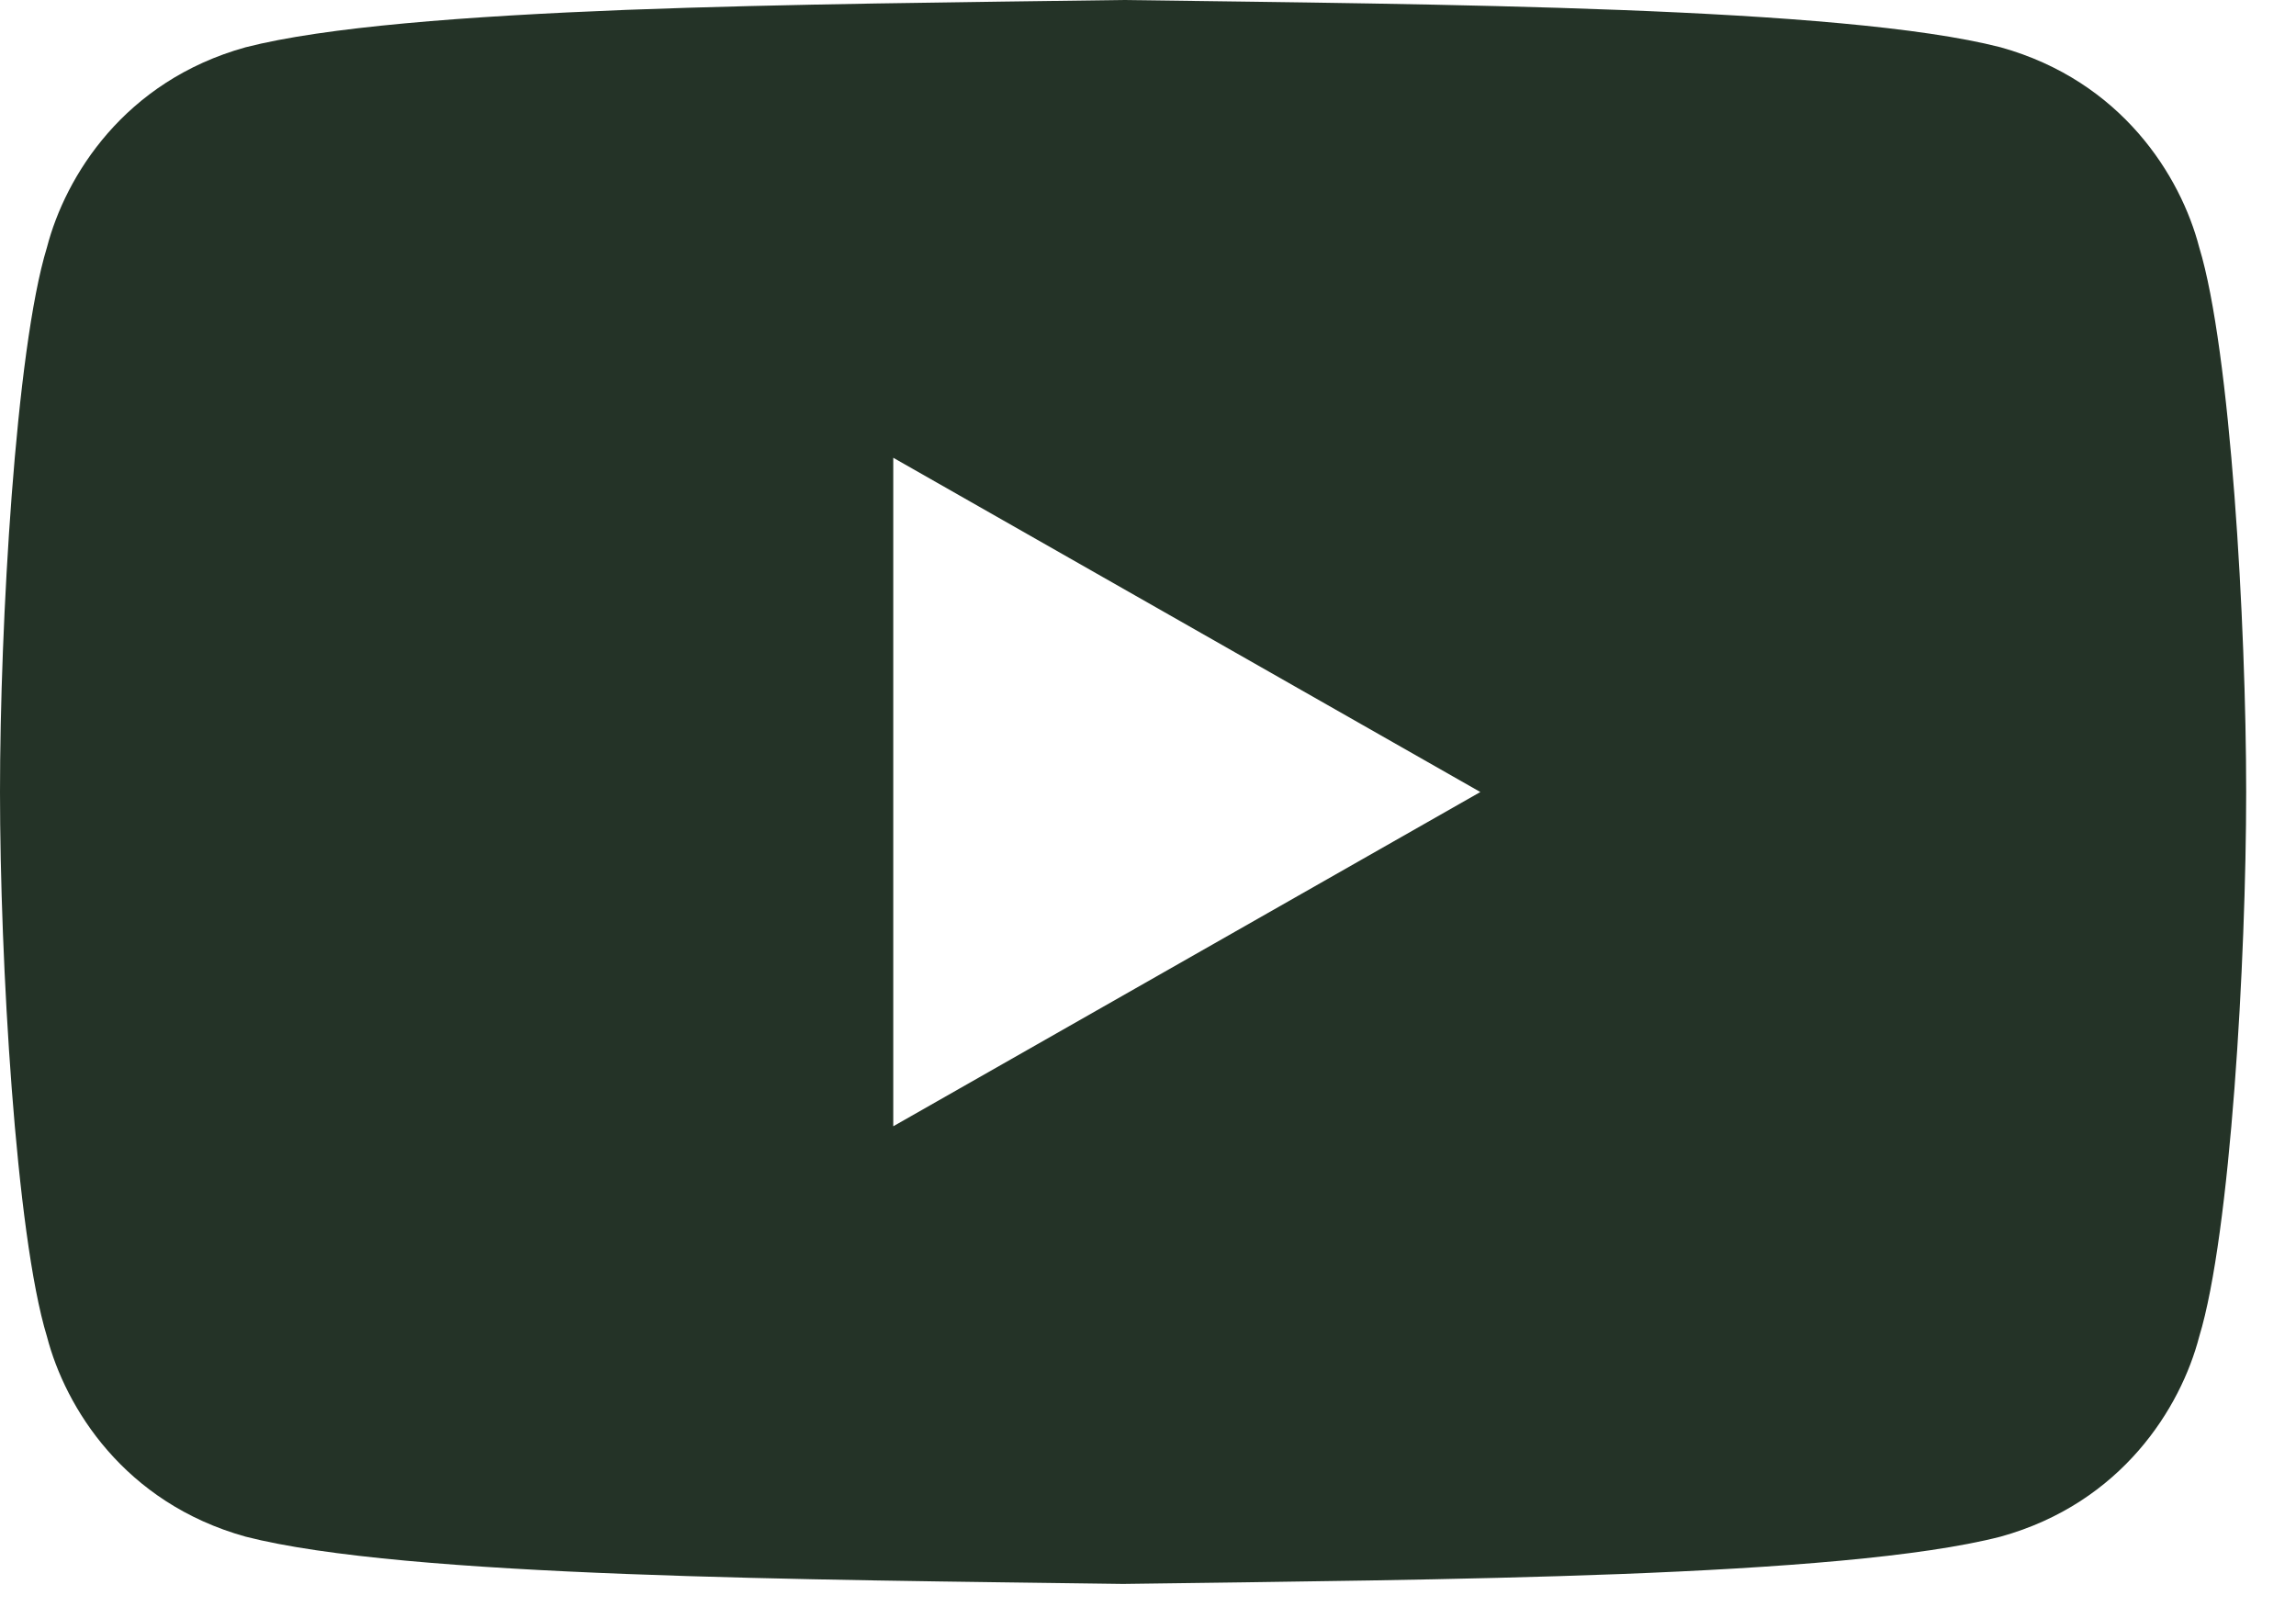 <svg width="20" height="14" viewBox="0 0 20 14" fill="none" xmlns="http://www.w3.org/2000/svg">
<path d="M19.157 2.155C18.996 1.535 18.483 0.706 17.427 0.412C16.042 0.056 12.518 0.038 9.783 0C8.415 0.019 6.85 0.033 5.454 0.086C4.058 0.141 2.831 0.234 2.139 0.412C1.082 0.706 0.57 1.535 0.409 2.155C0.135 3.049 0 5.444 0 6.9C0 8.355 0.136 10.751 0.409 11.644C0.57 12.264 1.083 13.093 2.139 13.387C3.524 13.743 7.048 13.761 9.783 13.799C11.151 13.78 12.715 13.766 14.111 13.713C15.508 13.659 16.735 13.565 17.427 13.387C18.483 13.094 18.996 12.264 19.157 11.644C19.43 10.75 19.566 8.355 19.566 6.9C19.566 5.444 19.43 3.048 19.157 2.155ZM7.781 9.812V3.988L12.895 6.9L7.781 9.812Z" fill="#243327"/>
</svg>
